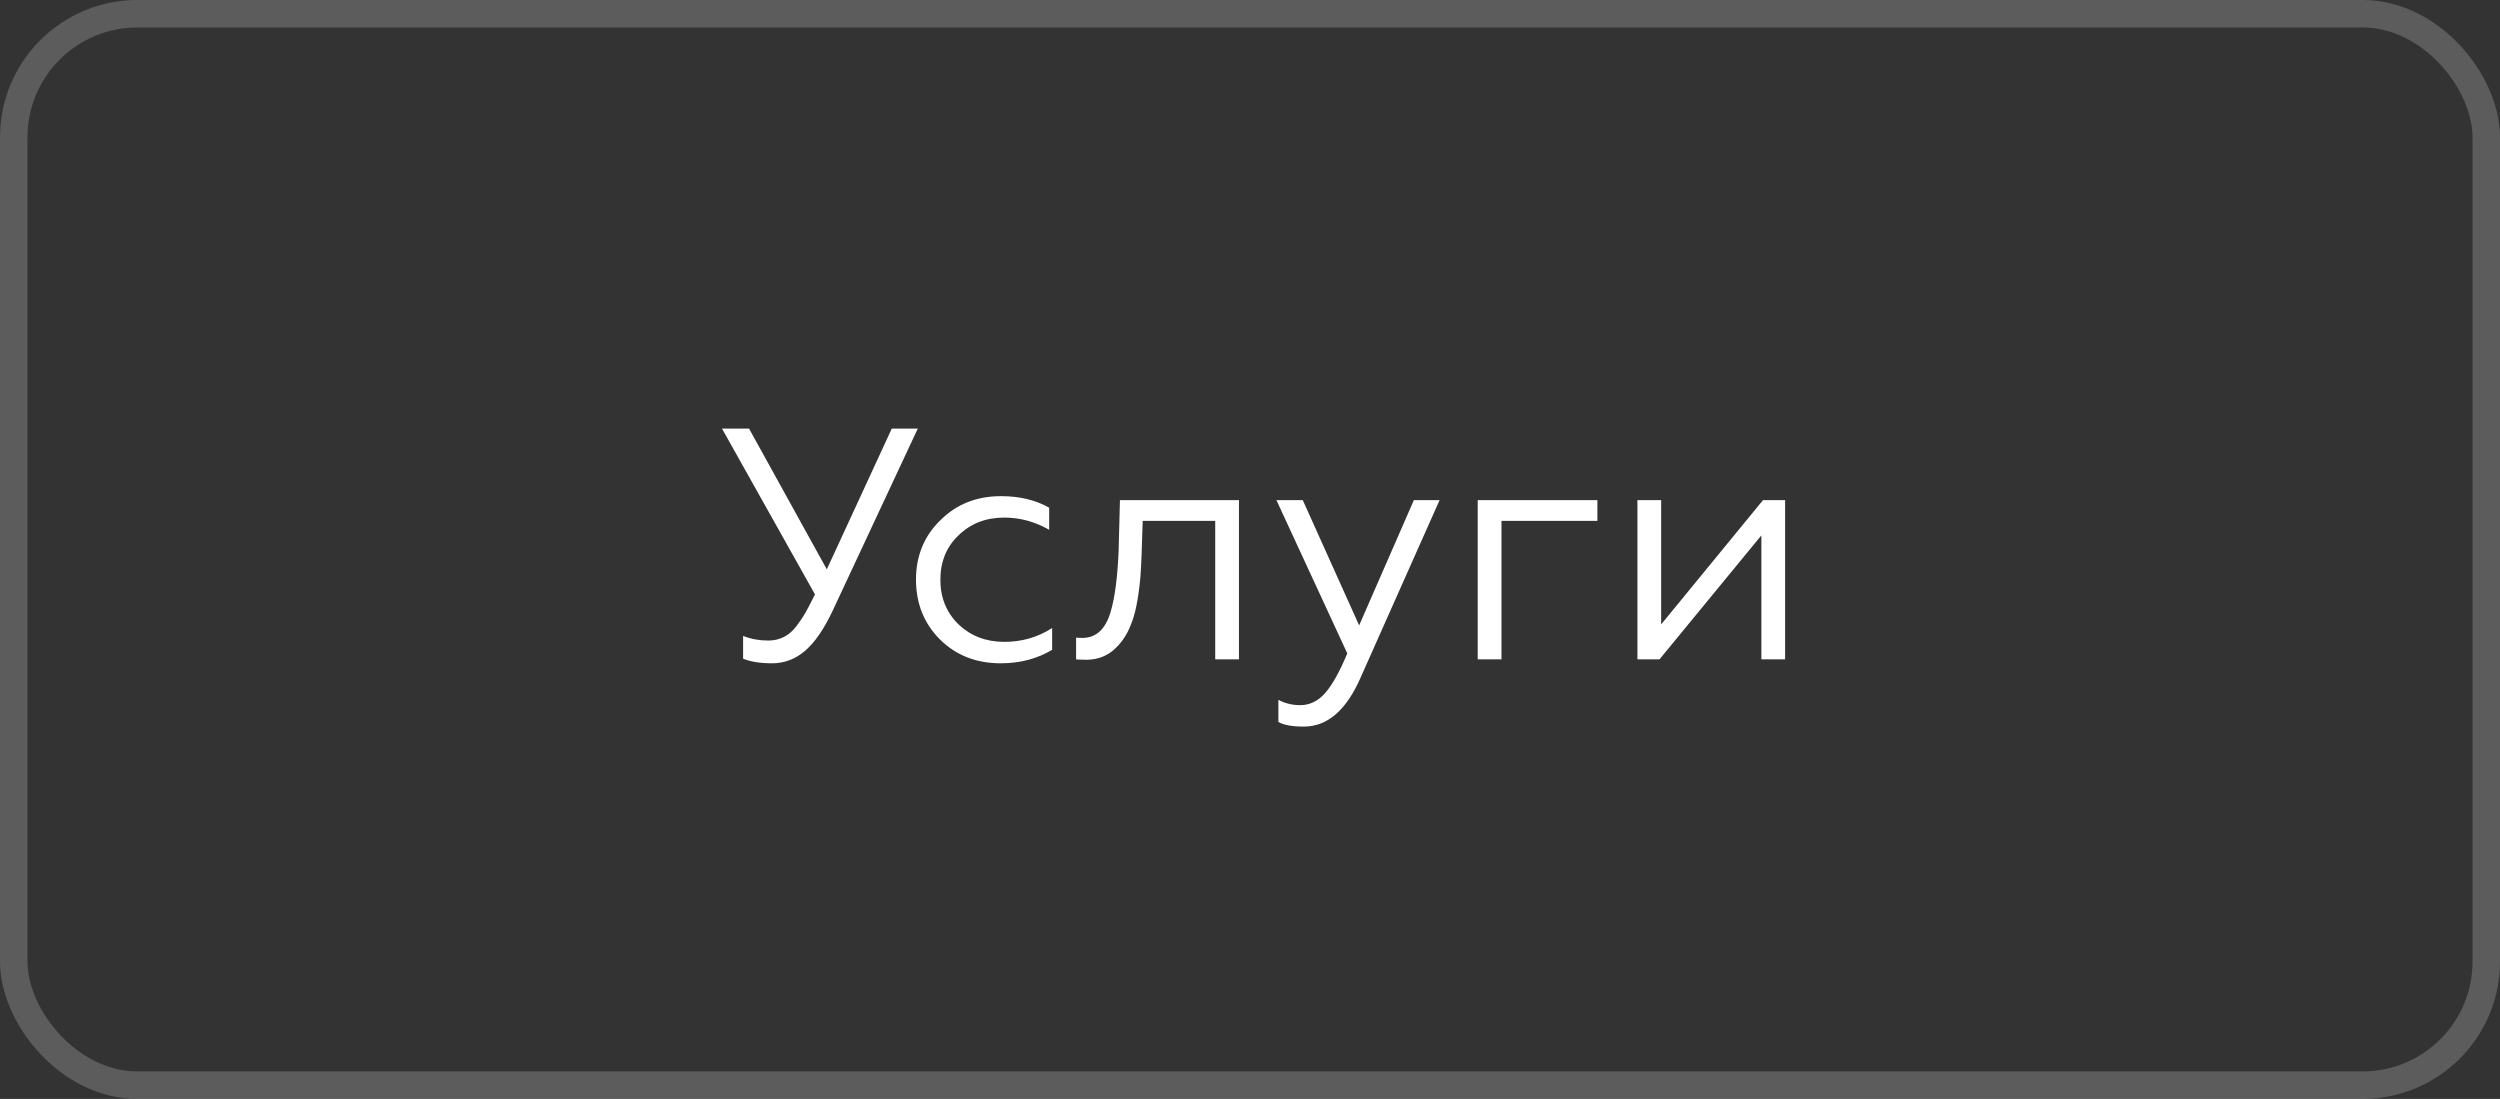 <?xml version="1.0" encoding="UTF-8"?> <svg xmlns="http://www.w3.org/2000/svg" width="91" height="40" viewBox="0 0 91 40" fill="none"><rect x="0" y="0" width="91" height="40" fill="#333333" stroke="none"/> <rect opacity="0.2" x="0.5" y="0.5" width="90" height="39" rx="4.5" stroke="white"></rect> <path d="M28.105 24.144C27.672 24.144 27.32 24.088 27.049 23.976V23.148C27.337 23.26 27.64 23.316 27.96 23.316C28.384 23.316 28.729 23.14 28.992 22.788C29.12 22.62 29.233 22.452 29.328 22.284C29.384 22.188 29.497 21.972 29.665 21.636L26.28 15.6H27.265L30.096 20.724L32.461 15.6H33.408L30.312 22.224C29.992 22.904 29.652 23.396 29.293 23.7C28.941 23.996 28.544 24.144 28.105 24.144ZM36.426 24.144C35.538 24.144 34.802 23.856 34.218 23.28C33.634 22.696 33.342 21.968 33.342 21.096C33.342 20.232 33.638 19.512 34.23 18.936C34.814 18.352 35.55 18.06 36.438 18.06C37.11 18.06 37.694 18.2 38.19 18.48V19.284C37.67 18.988 37.126 18.84 36.558 18.84C35.886 18.84 35.33 19.056 34.89 19.488C34.45 19.904 34.23 20.444 34.23 21.108C34.23 21.756 34.45 22.296 34.89 22.728C35.338 23.152 35.894 23.364 36.558 23.364C37.198 23.364 37.778 23.196 38.298 22.86V23.652C37.754 23.98 37.13 24.144 36.426 24.144ZM39.17 24V23.208C39.21 23.216 39.286 23.22 39.398 23.22C39.902 23.22 40.246 22.9 40.43 22.26C40.582 21.748 40.678 21.012 40.718 20.052L40.766 18.204H45.098V24H44.234V18.96H41.594L41.558 20.076C41.542 20.508 41.526 20.82 41.51 21.012C41.438 21.796 41.322 22.372 41.162 22.74C41.018 23.124 40.798 23.44 40.502 23.688C40.206 23.928 39.846 24.036 39.422 24.012C39.294 24.012 39.21 24.008 39.17 24ZM47.457 26.448C47.041 26.448 46.733 26.392 46.533 26.28V25.476C46.781 25.604 47.045 25.668 47.325 25.668C47.677 25.668 47.981 25.52 48.237 25.224C48.493 24.936 48.761 24.456 49.041 23.784L46.461 18.204H47.421L49.473 22.764L51.465 18.204H52.401L49.533 24.648C49.013 25.848 48.321 26.448 47.457 26.448ZM54.654 24H53.789V18.204H58.145V18.96H54.654V24ZM60.406 24H59.602V18.204H60.466V22.728L64.174 18.204H64.978V24H64.114V19.488L60.406 24Z" fill="white"></path> </svg> 